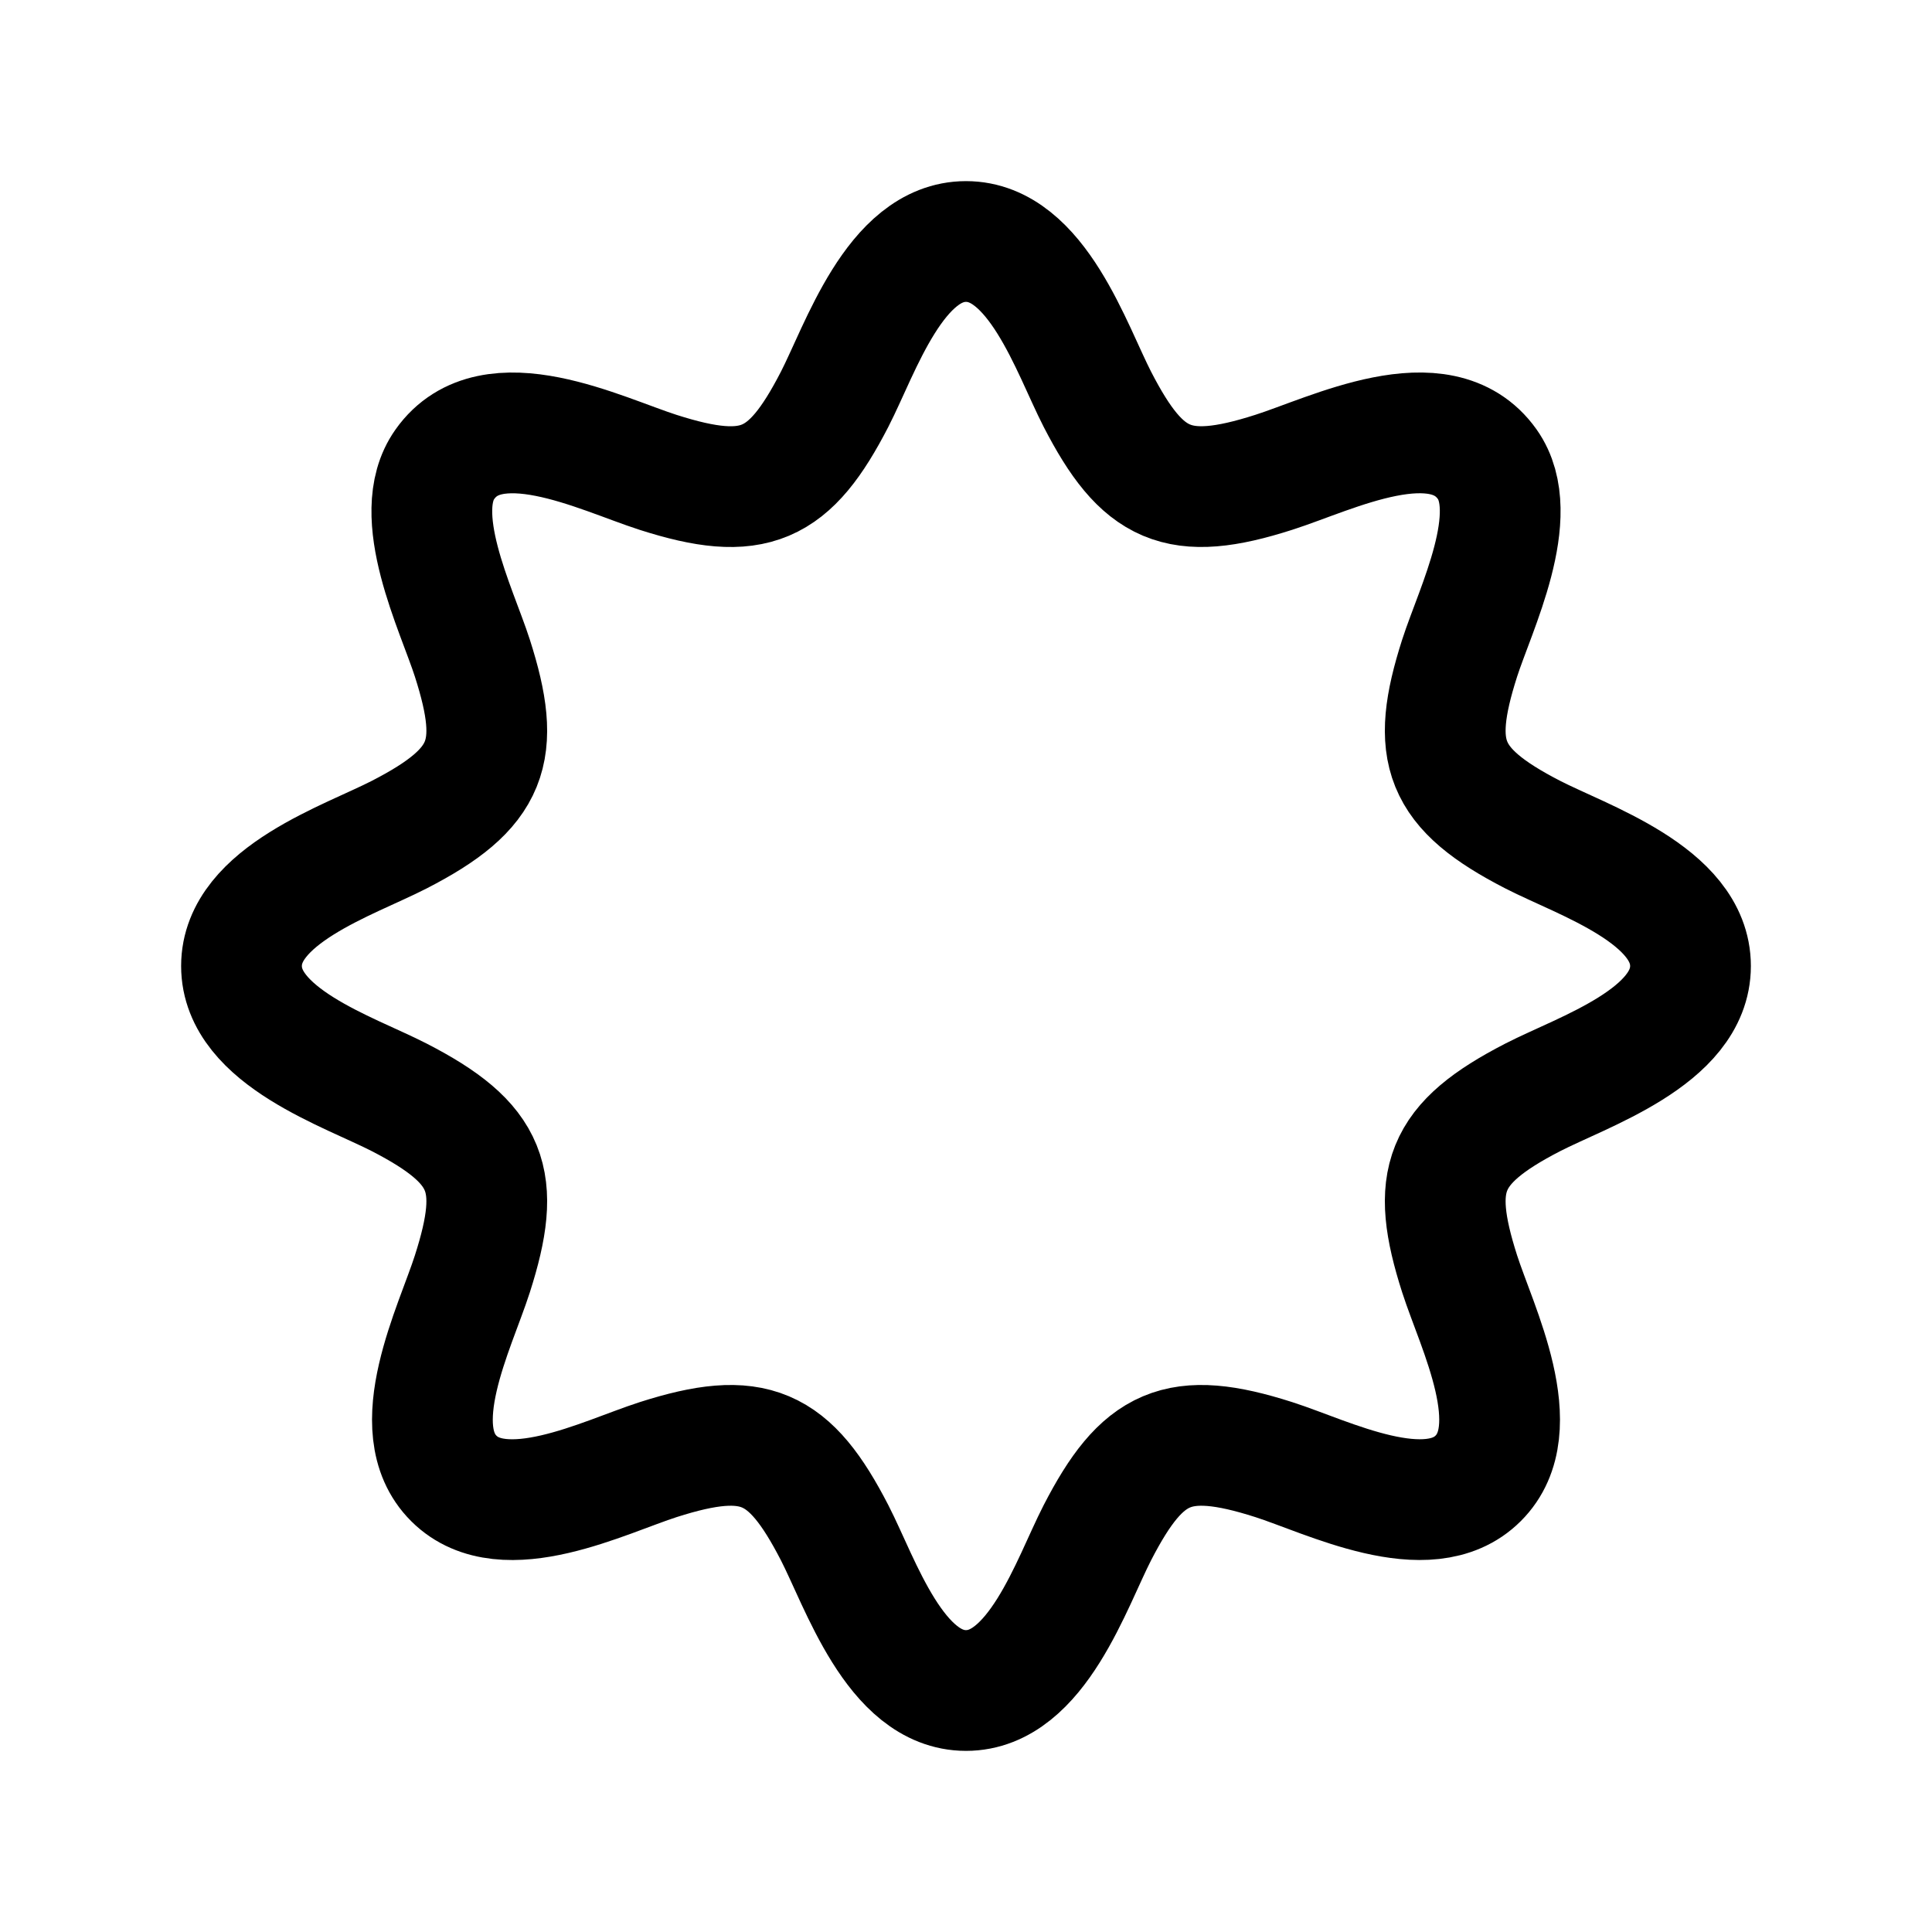<svg xmlns="http://www.w3.org/2000/svg" width="200" height="200" viewBox="0 0 24 24"><path fill="none" stroke="currentColor" stroke-linecap="round" stroke-linejoin="round" stroke-width="1.5" d="M19.04 10.368c-1.115-.574-1.28-1.03-.908-2.192c.196-.61.786-1.784.343-2.409c-.581-.819-1.936-.128-2.651.1c-1.194.383-1.633.177-2.192-.907C13.312 4.338 12.88 3 12 3s-1.312 1.338-1.632 1.96c-.559 1.084-.998 1.29-2.192.908c-.715-.229-2.07-.92-2.65-.1c-.444.624.146 1.797.342 2.408c.372 1.162.207 1.618-.908 2.192C4.338 10.688 3 11.12 3 12s1.338 1.312 1.96 1.632c1.115.575 1.28 1.03.908 2.192c-.213.667-.855 1.92-.23 2.542c.622.62 1.873-.021 2.538-.234c1.194-.382 1.633-.176 2.192.908c.32.622.752 1.96 1.632 1.96s1.312-1.338 1.632-1.96c.559-1.084.998-1.29 2.192-.908c.665.213 1.916.854 2.538.233c.625-.622-.016-1.874-.23-2.541c-.372-1.162-.207-1.617.908-2.192c.622-.32 1.96-.752 1.96-1.632s-1.338-1.312-1.96-1.632" color="currentColor"/></svg>